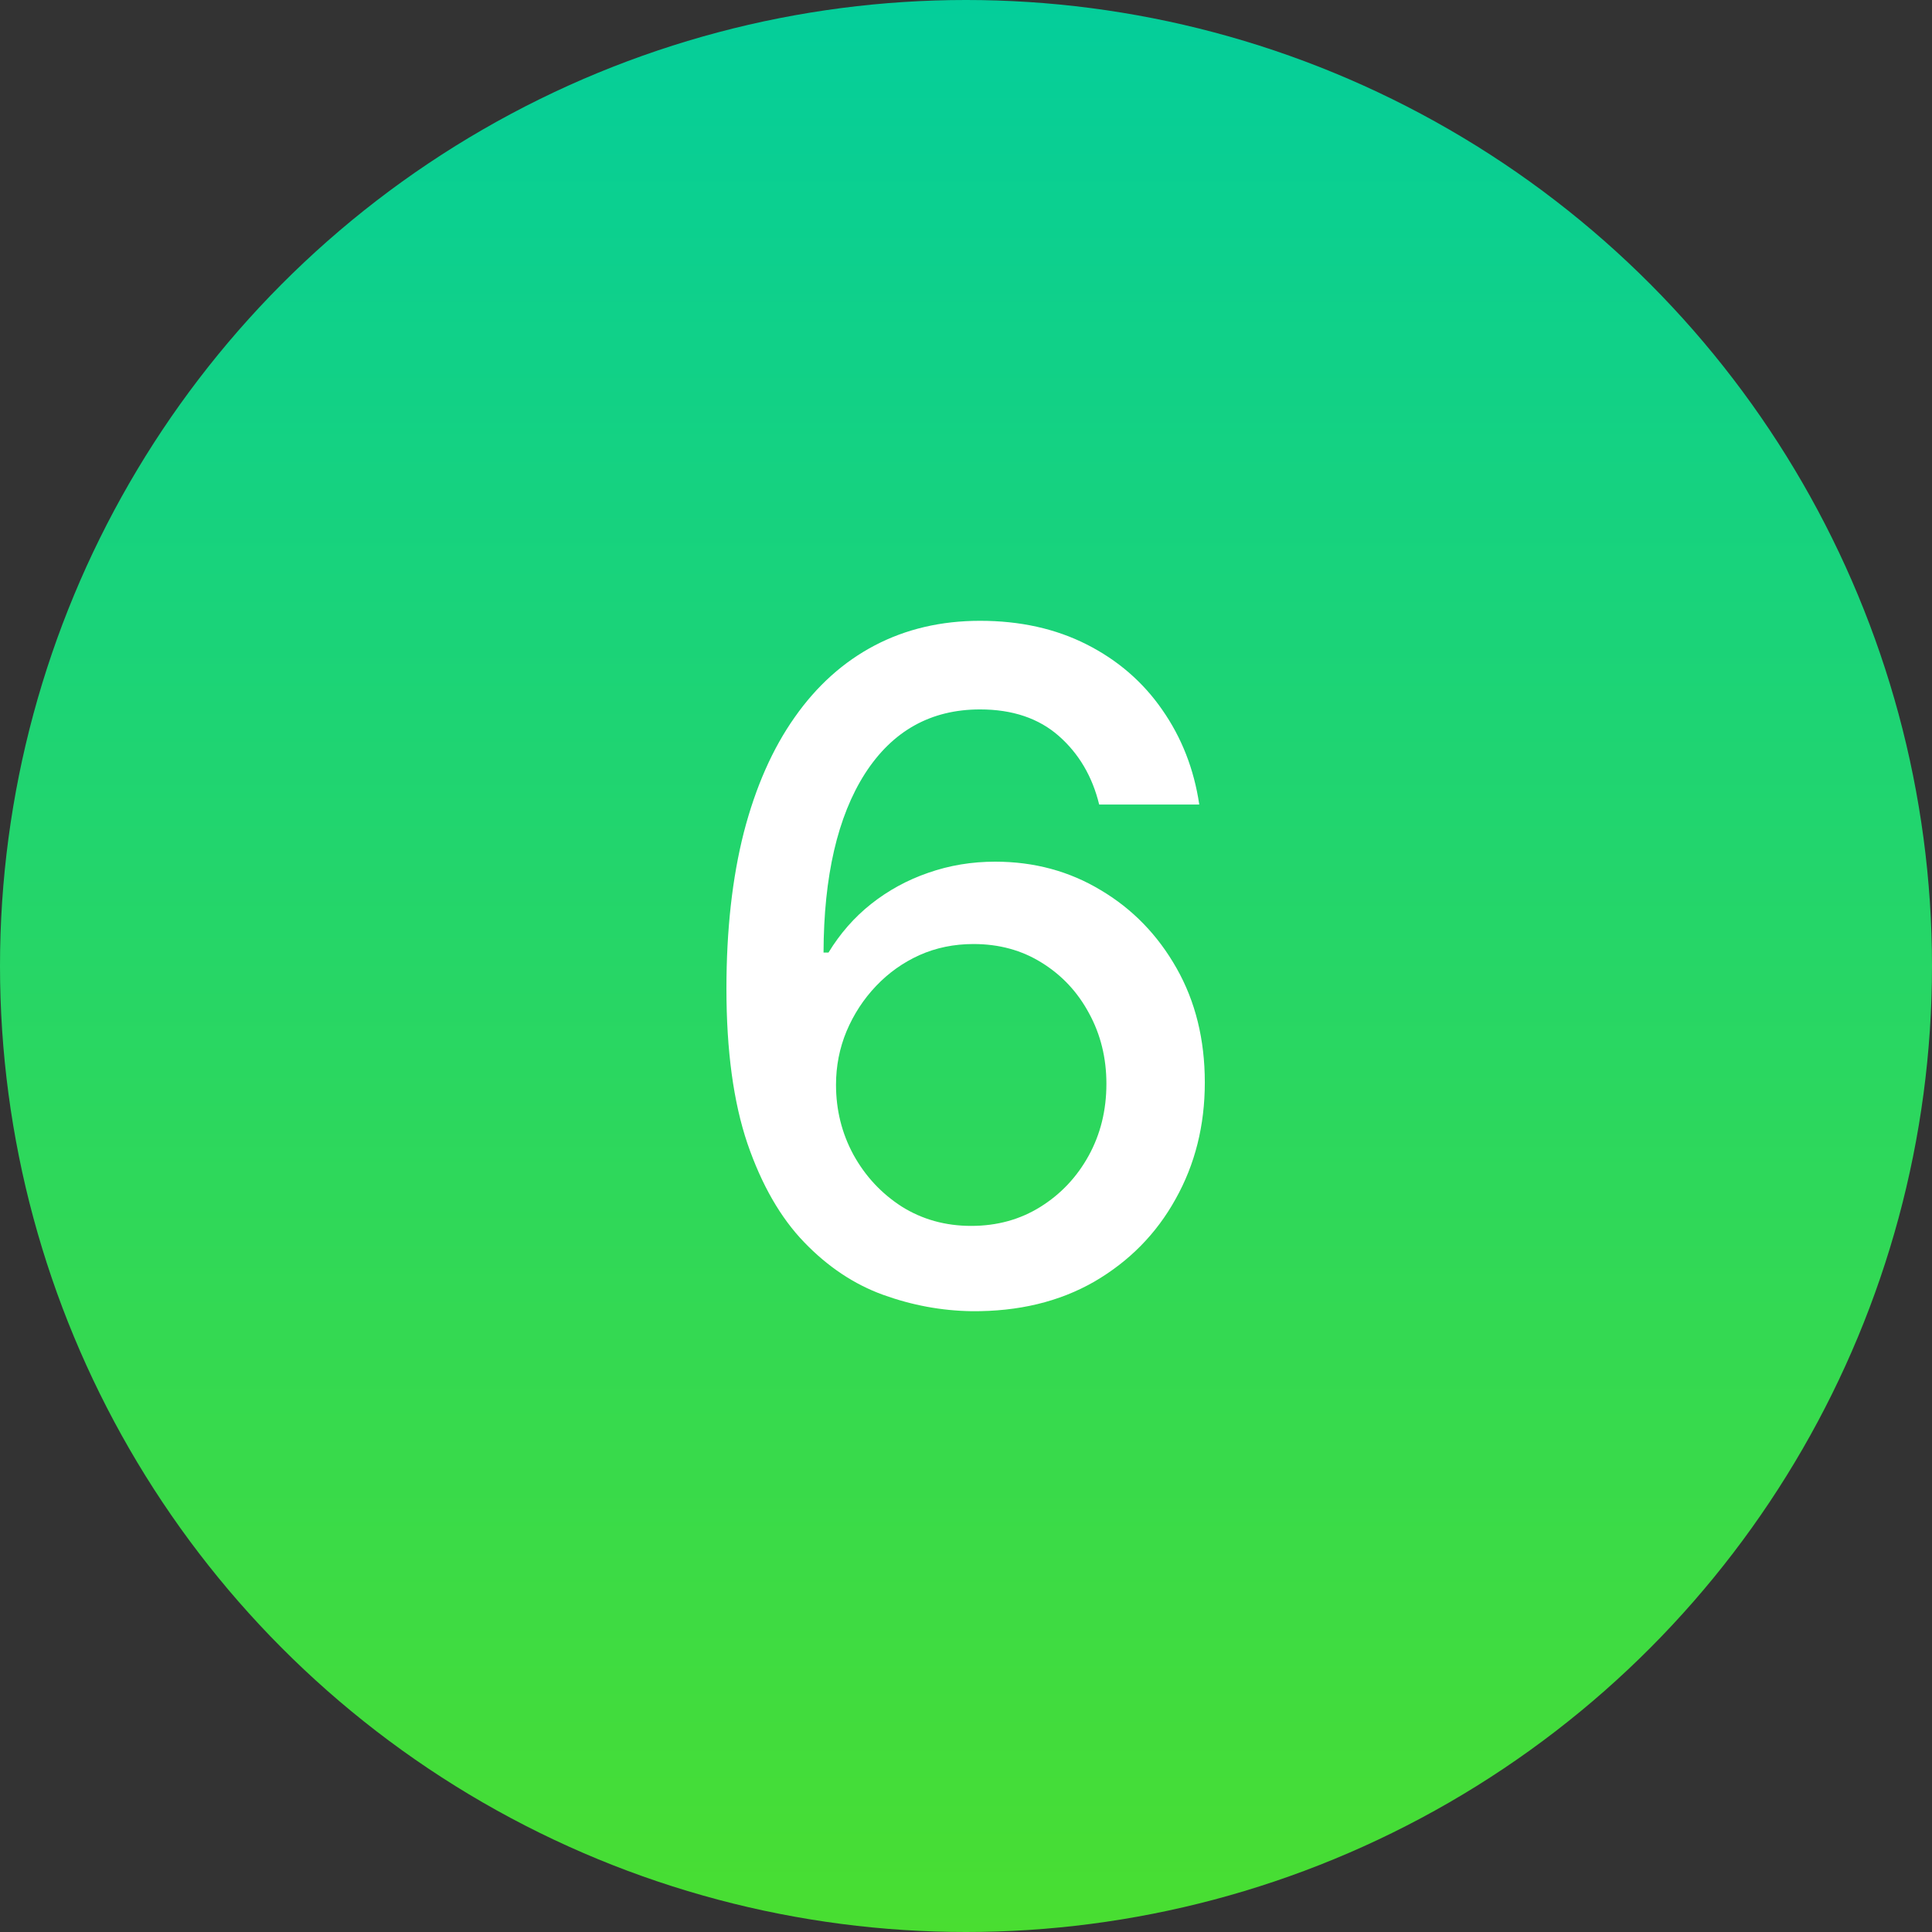 <?xml version="1.0" encoding="UTF-8"?> <svg xmlns="http://www.w3.org/2000/svg" width="46" height="46" viewBox="0 0 46 46" fill="none"><rect x="0" y="0" width="46" height="46" fill="#333333" stroke="none"/><circle cx="23" cy="23" r="23" fill="url(#paint0_linear_3206_232)"></circle><path d="M23.132 31.219C22.418 31.208 21.715 31.078 21.023 30.828C20.335 30.578 19.71 30.162 19.148 29.578C18.585 28.995 18.134 28.211 17.796 27.227C17.463 26.242 17.296 25.013 17.296 23.539C17.296 22.143 17.434 20.904 17.71 19.82C17.991 18.737 18.395 17.823 18.921 17.078C19.447 16.328 20.082 15.758 20.827 15.367C21.572 14.977 22.408 14.781 23.335 14.781C24.288 14.781 25.134 14.969 25.874 15.344C26.614 15.719 27.213 16.237 27.671 16.898C28.134 17.56 28.429 18.312 28.554 19.156H26.171C26.009 18.49 25.689 17.945 25.21 17.523C24.731 17.102 24.106 16.891 23.335 16.891C22.163 16.891 21.249 17.401 20.593 18.422C19.942 19.443 19.614 20.862 19.608 22.68H19.726C20.002 22.227 20.34 21.841 20.741 21.523C21.148 21.201 21.601 20.953 22.101 20.781C22.606 20.604 23.137 20.516 23.694 20.516C24.621 20.516 25.46 20.742 26.21 21.195C26.965 21.643 27.567 22.263 28.015 23.055C28.463 23.846 28.686 24.753 28.686 25.773C28.686 26.794 28.455 27.719 27.991 28.547C27.533 29.375 26.887 30.031 26.054 30.516C25.22 30.995 24.246 31.229 23.132 31.219ZM23.124 29.188C23.739 29.188 24.288 29.037 24.773 28.734C25.257 28.432 25.64 28.026 25.921 27.516C26.202 27.005 26.343 26.435 26.343 25.805C26.343 25.19 26.205 24.63 25.929 24.125C25.658 23.62 25.283 23.219 24.804 22.922C24.33 22.625 23.788 22.477 23.179 22.477C22.715 22.477 22.285 22.565 21.89 22.742C21.499 22.919 21.155 23.164 20.858 23.477C20.561 23.789 20.327 24.148 20.155 24.555C19.989 24.956 19.905 25.38 19.905 25.828C19.905 26.427 20.043 26.982 20.319 27.492C20.601 28.003 20.983 28.414 21.468 28.727C21.957 29.034 22.509 29.188 23.124 29.188Z" fill="white"></path><defs><linearGradient id="paint0_linear_3206_232" x1="23" y1="0" x2="23" y2="46" gradientUnits="userSpaceOnUse"><stop stop-color="#04CE9B"></stop><stop offset="1" stop-color="#49DE31"></stop></linearGradient></defs></svg> 